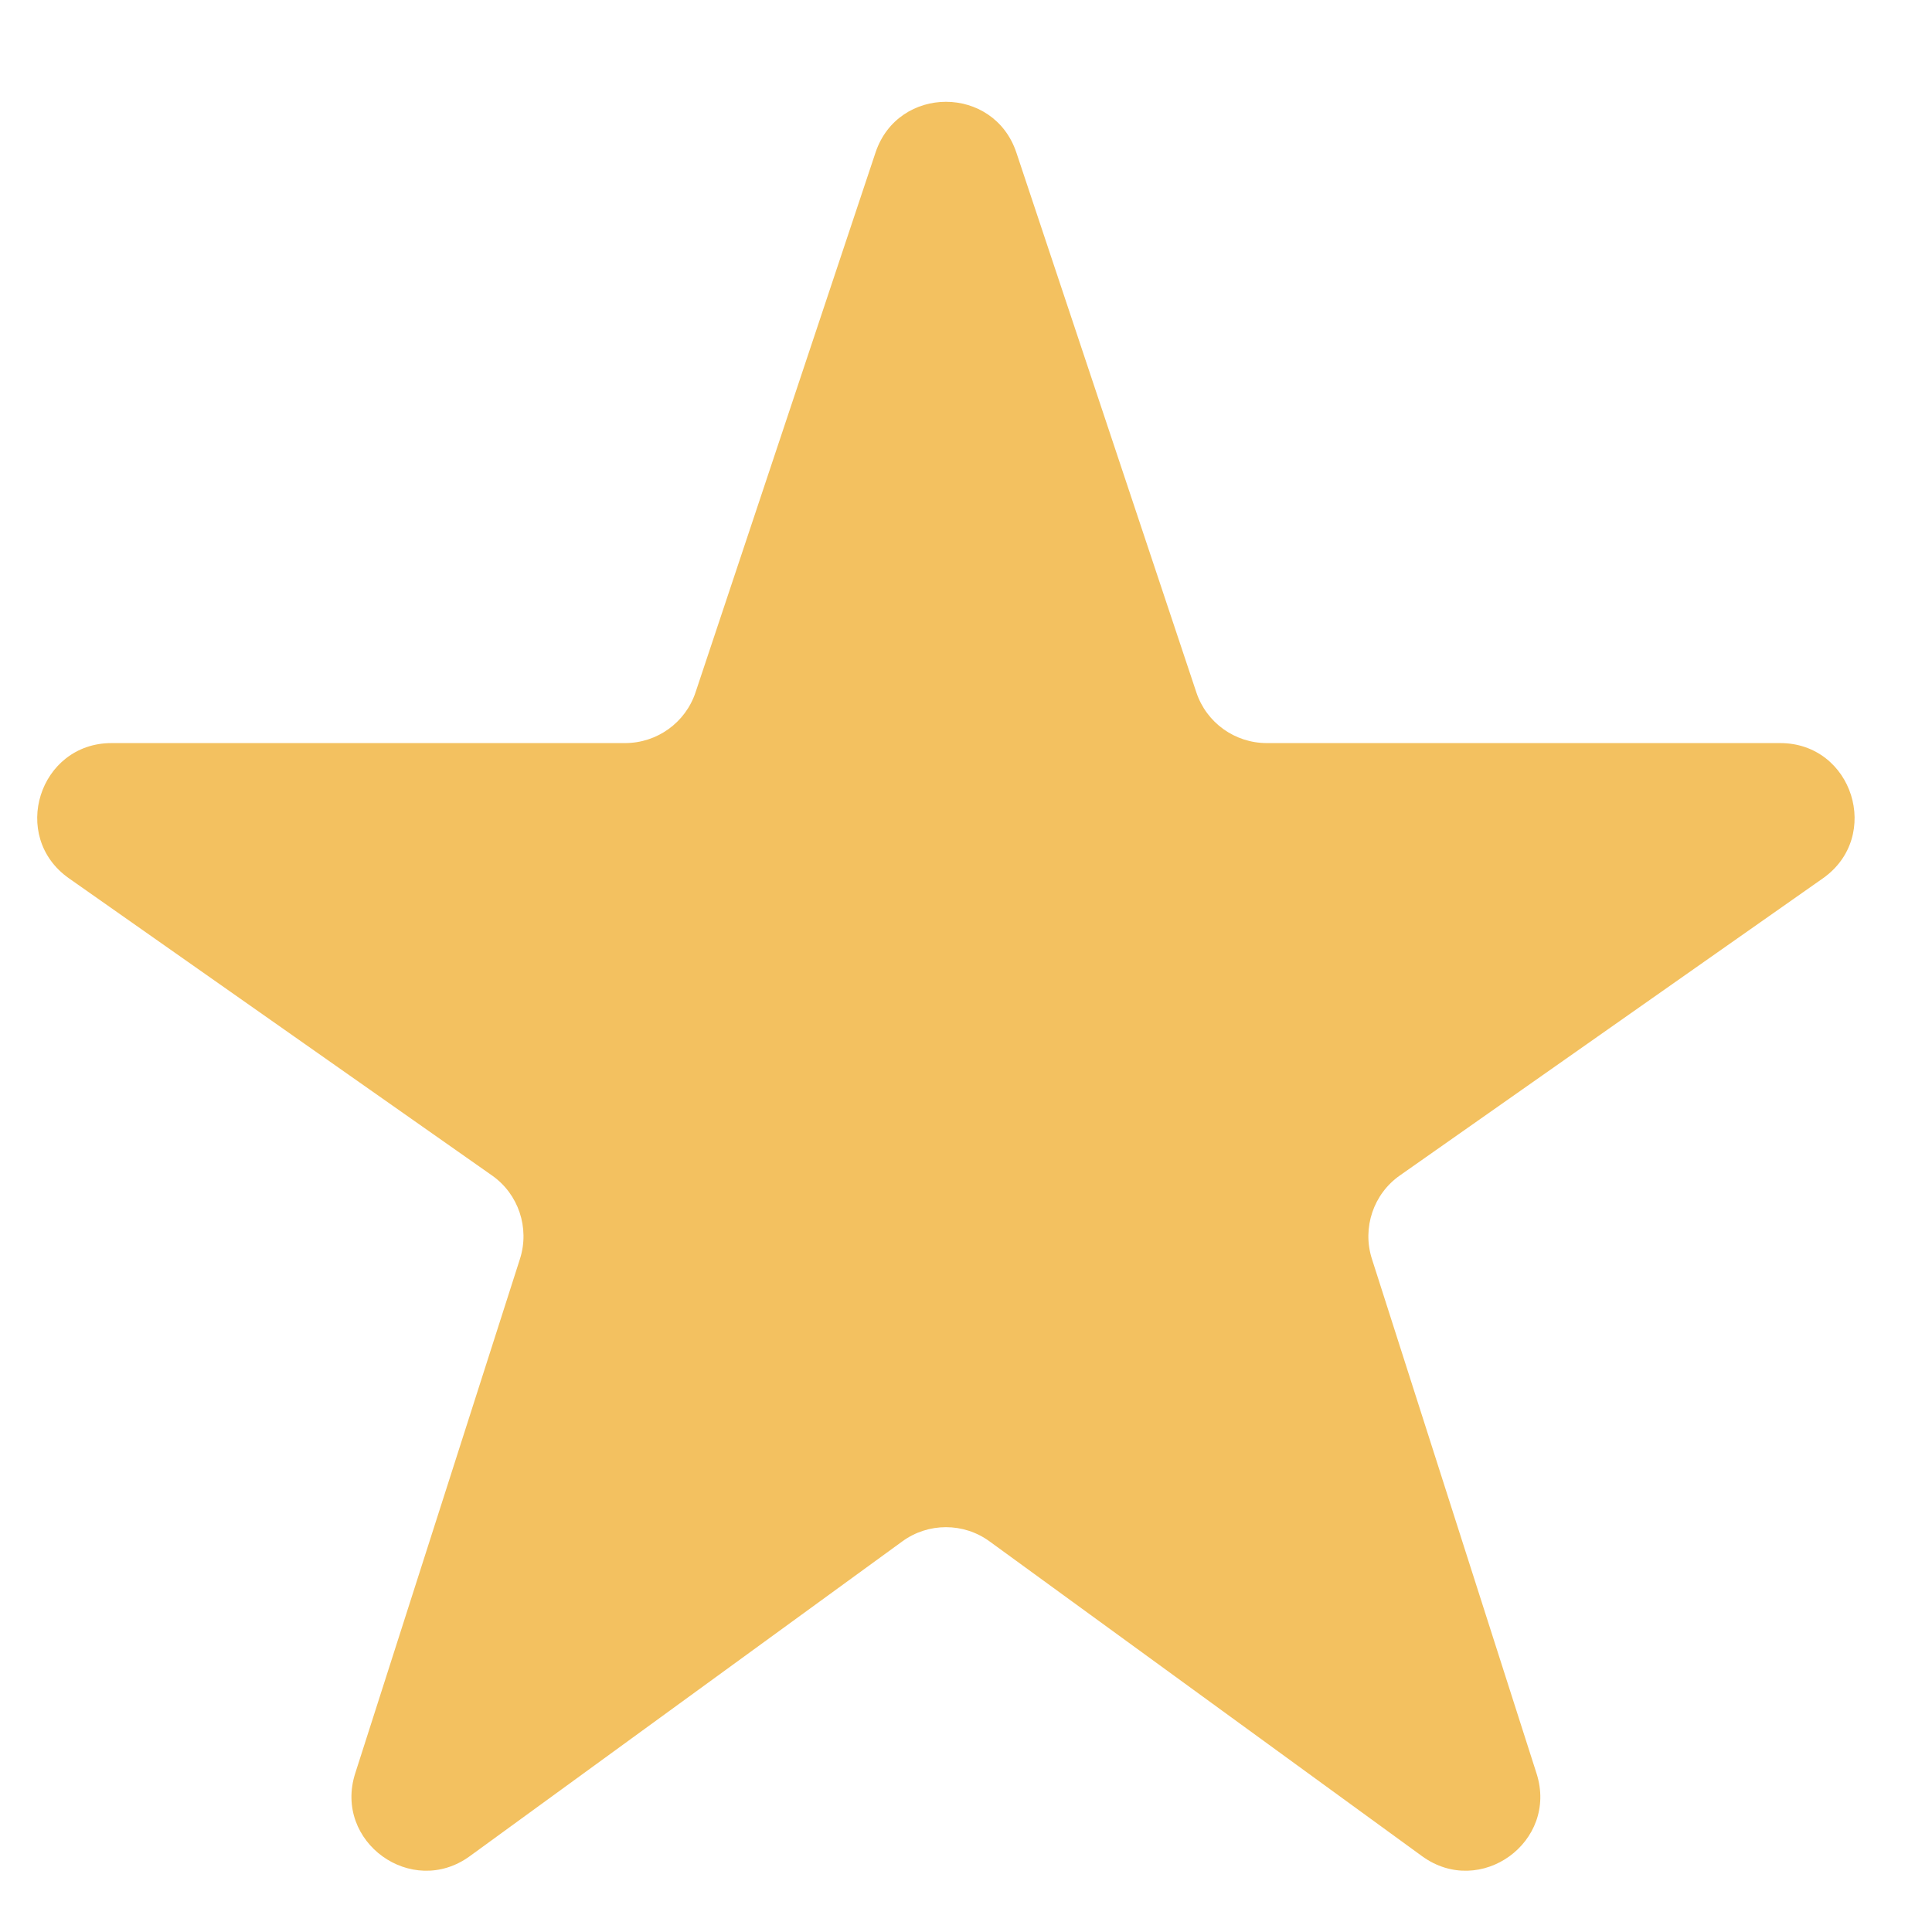 <svg width="13" height="13" viewBox="0 0 13 13" fill="none" xmlns="http://www.w3.org/2000/svg">
<path d="M6.071 10.372C6.246 10.244 6.484 10.244 6.659 10.372L9.569 12.49C9.96 12.774 10.487 12.394 10.339 11.933L9.231 8.47C9.165 8.262 9.241 8.034 9.42 7.909L12.266 5.91C12.665 5.629 12.467 5 11.978 5H8.524C8.309 5 8.118 4.863 8.05 4.659L6.839 1.027C6.687 0.571 6.043 0.571 5.891 1.027L4.68 4.659C4.612 4.863 4.421 5 4.206 5H0.751C0.263 5 0.064 5.629 0.464 5.91L3.31 7.909C3.489 8.034 3.565 8.262 3.499 8.47L2.39 11.933C2.243 12.394 2.77 12.774 3.161 12.49L6.071 10.372Z" fill="#F3C160"/>
</svg>
